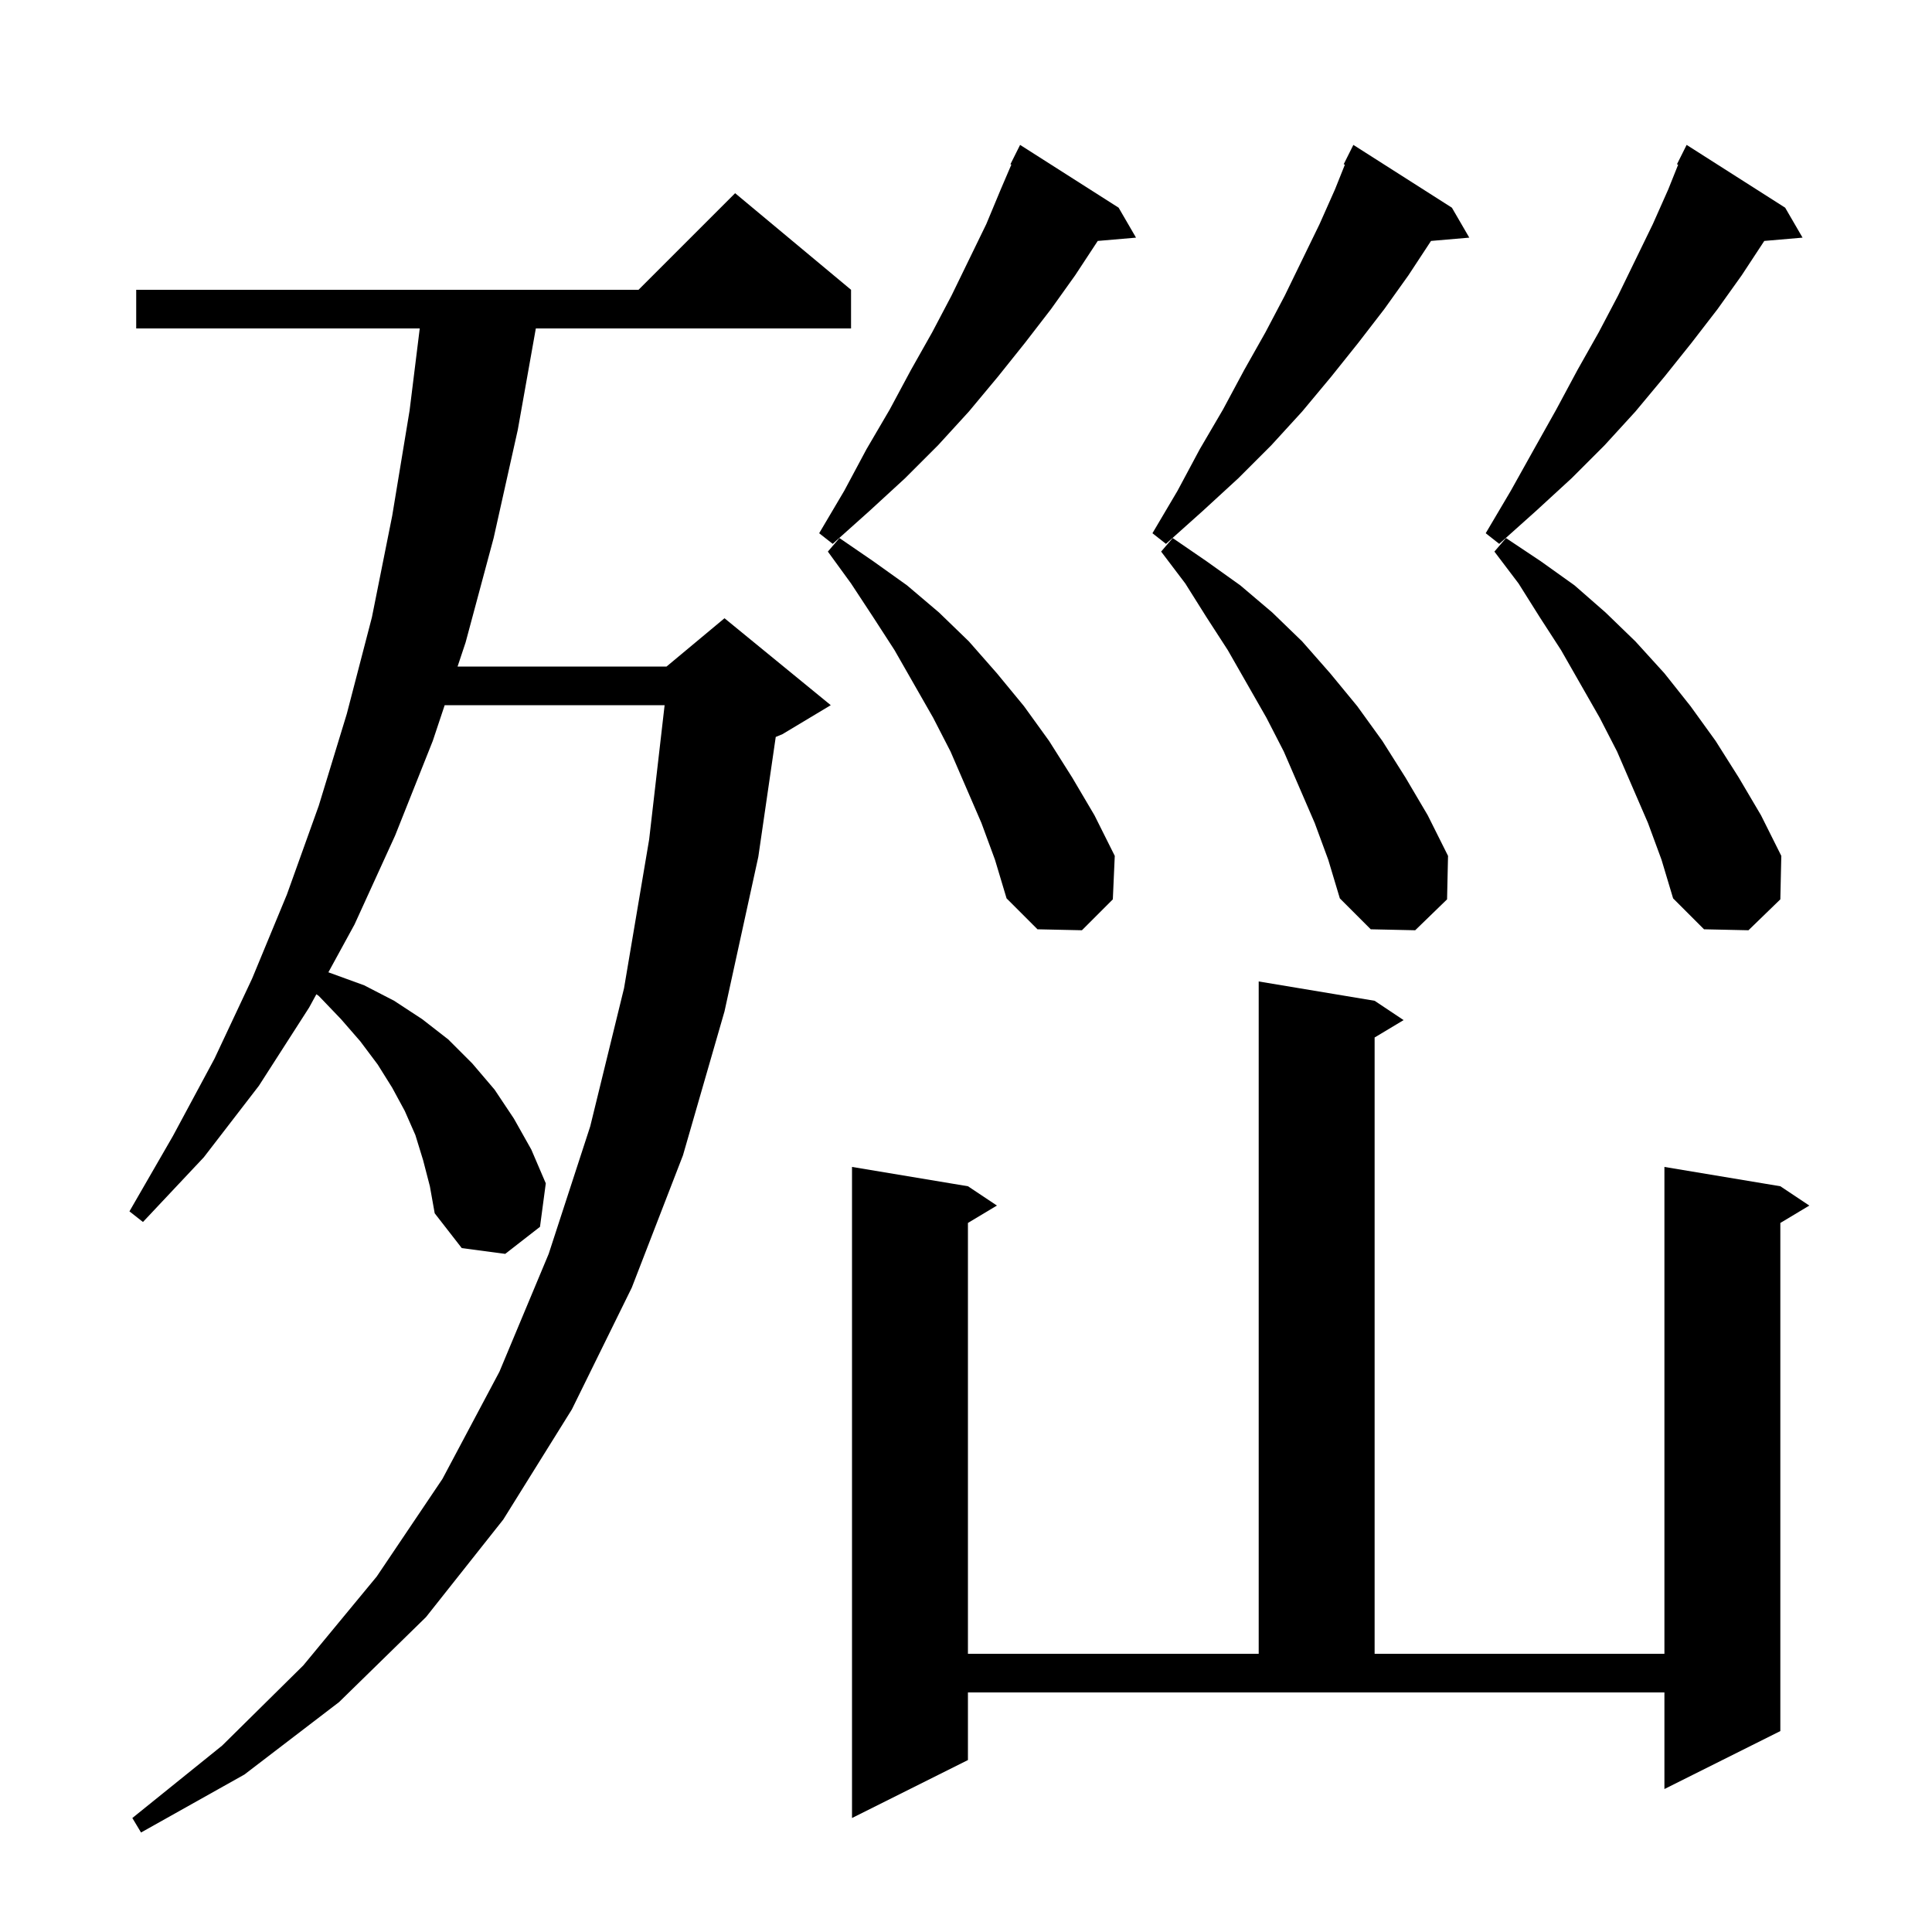 <svg xmlns="http://www.w3.org/2000/svg" xmlns:xlink="http://www.w3.org/1999/xlink" version="1.1" baseProfile="full" viewBox="0 0 200 200" width="200" height="200"><g fill="currentColor"><path d="M 43.8 120.1 L 43.0 117.5 L 41.9 115.0 L 40.6 112.6 L 39.1 110.2 L 37.3 107.8 L 35.3 105.5 L 33.0 103.1 L 32.751 102.925 L 32.0 104.3 L 26.8 112.4 L 21.1 119.8 L 14.8 126.5 L 13.4 125.4 L 17.9 117.6 L 22.2 109.6 L 26.1 101.3 L 29.7 92.6 L 33.0 83.4 L 35.9 73.9 L 38.5 63.9 L 40.6 53.4 L 42.4 42.5 L 43.452 34.0 L 14.1 34.0 L 14.1 30.0 L 66.1 30.0 L 76.1 20.0 L 88.1 30.0 L 88.1 34.0 L 55.469 34.0 L 53.6 44.5 L 51.1 55.7 L 48.2 66.5 L 47.367 69.0 L 69.0 69.0 L 75.0 64.0 L 86.0 73.0 L 81.0 76.0 L 80.304 76.29 L 78.5 88.7 L 75.0 104.7 L 70.7 119.6 L 65.4 133.3 L 59.2 145.9 L 52.1 157.3 L 44.1 167.4 L 35.1 176.2 L 25.3 183.7 L 14.6 189.7 L 13.7 188.2 L 23.0 180.7 L 31.4 172.4 L 39.0 163.2 L 45.8 153.1 L 51.7 142.0 L 56.8 129.8 L 61.1 116.6 L 64.6 102.3 L 67.2 86.9 L 68.801 73.0 L 46.033 73.0 L 44.8 76.7 L 40.9 86.5 L 36.7 95.7 L 33.994 100.652 L 37.7 102.0 L 40.8 103.6 L 43.7 105.5 L 46.4 107.6 L 48.9 110.1 L 51.2 112.8 L 53.2 115.8 L 55.0 119.0 L 56.5 122.5 L 55.9 127.0 L 52.3 129.8 L 47.8 129.2 L 45.0 125.6 L 44.5 122.8 Z M 100.2 182.2 L 88.2 188.2 L 88.2 120.8 L 100.2 122.8 L 103.2 124.8 L 100.2 126.6 L 100.2 171.2 L 130.3 171.2 L 130.3 101.6 L 142.3 103.6 L 145.3 105.6 L 142.3 107.4 L 142.3 171.2 L 172.3 171.2 L 172.3 120.8 L 184.3 122.8 L 187.3 124.8 L 184.3 126.6 L 184.3 179.2 L 172.3 185.2 L 172.3 175.2 L 100.2 175.2 Z M 170.6 85.2 L 167.4 77.8 L 165.6 74.3 L 161.6 67.3 L 159.4 63.9 L 157.2 60.4 L 154.7 57.1 L 155.9 55.7 L 159.5 58.1 L 163.0 60.6 L 166.2 63.4 L 169.3 66.4 L 172.3 69.7 L 175.0 73.1 L 177.6 76.7 L 180.0 80.5 L 182.3 84.4 L 184.4 88.6 L 184.3 93.1 L 181.0 96.3 L 176.4 96.2 L 173.2 93.0 L 172.0 89.0 Z M 101.6 85.2 L 98.4 77.8 L 96.6 74.3 L 92.6 67.3 L 90.4 63.9 L 88.1 60.4 L 85.7 57.1 L 86.9 55.7 L 90.4 58.1 L 93.9 60.6 L 97.2 63.4 L 100.3 66.4 L 103.2 69.7 L 106.0 73.1 L 108.6 76.7 L 111.0 80.5 L 113.3 84.4 L 115.4 88.6 L 115.2 93.1 L 112.0 96.3 L 107.4 96.2 L 104.2 93.0 L 103.0 89.0 Z M 136.1 85.2 L 132.9 77.8 L 131.1 74.3 L 127.1 67.3 L 124.9 63.9 L 122.7 60.4 L 120.2 57.1 L 121.4 55.7 L 124.9 58.1 L 128.4 60.6 L 131.7 63.4 L 134.8 66.4 L 137.7 69.7 L 140.5 73.1 L 143.1 76.7 L 145.5 80.5 L 147.8 84.4 L 149.9 88.6 L 149.8 93.1 L 146.5 96.3 L 141.9 96.2 L 138.7 93.0 L 137.5 89.0 Z M 150.3 21.5 L 152.1 24.6 L 148.137 24.942 L 148.1 25.0 L 145.8 28.5 L 143.3 32.0 L 140.6 35.5 L 137.8 39.0 L 134.8 42.6 L 131.6 46.1 L 128.2 49.5 L 124.5 52.9 L 120.7 56.3 L 119.3 55.2 L 121.9 50.8 L 124.2 46.5 L 126.6 42.4 L 128.8 38.3 L 131.0 34.4 L 133.0 30.6 L 136.6 23.2 L 138.2 19.6 L 139.221 17.048 L 139.1 17.0 L 140.1 15.0 Z M 184.8 21.5 L 186.6 24.6 L 182.637 24.942 L 182.6 25.0 L 180.3 28.5 L 177.8 32.0 L 175.1 35.5 L 172.3 39.0 L 169.3 42.6 L 166.1 46.1 L 162.7 49.5 L 159.0 52.9 L 155.2 56.3 L 153.8 55.2 L 156.4 50.8 L 158.8 46.5 L 161.1 42.4 L 163.3 38.3 L 165.5 34.4 L 167.5 30.6 L 171.1 23.2 L 172.7 19.6 L 173.721 17.048 L 173.6 17.0 L 174.6 15.0 Z M 115.8 21.5 L 117.6 24.6 L 113.637 24.942 L 113.6 25.0 L 111.3 28.5 L 108.8 32.0 L 106.1 35.5 L 103.3 39.0 L 100.3 42.6 L 97.1 46.1 L 93.7 49.5 L 90.0 52.9 L 86.2 56.3 L 84.8 55.2 L 87.4 50.8 L 89.7 46.5 L 92.1 42.4 L 94.3 38.3 L 96.5 34.4 L 98.5 30.6 L 102.1 23.2 L 103.6 19.6 L 104.697 17.039 L 104.6 17.0 L 105.6 15.0 Z "/></g></svg>